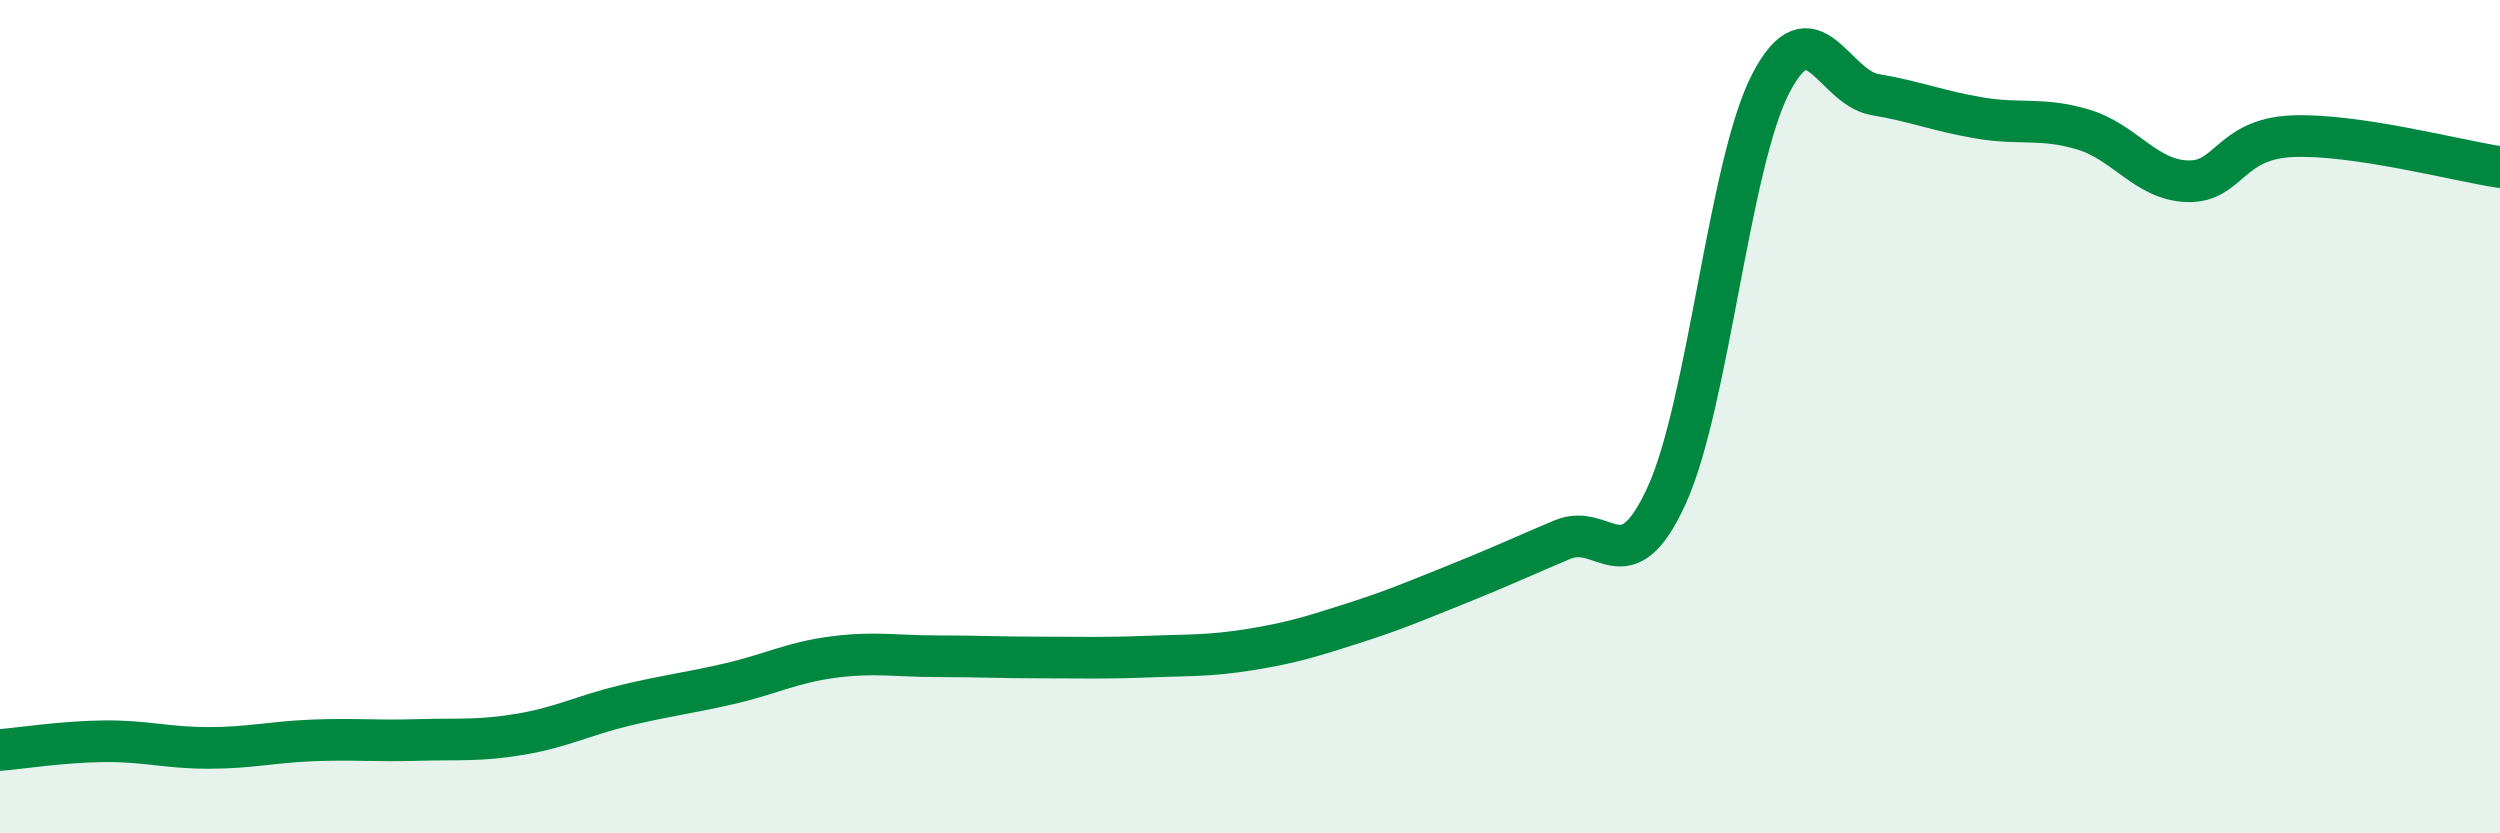 
    <svg width="60" height="20" viewBox="0 0 60 20" xmlns="http://www.w3.org/2000/svg">
      <path
        d="M 0,18 C 0.5,17.96 1.5,17.8 2.5,17.79 C 3.5,17.78 4,17.95 5,17.95 C 6,17.95 6.5,17.81 7.5,17.77 C 8.5,17.73 9,17.79 10,17.76 C 11,17.73 11.5,17.79 12.5,17.62 C 13.5,17.45 14,17.17 15,16.93 C 16,16.69 16.5,16.64 17.5,16.41 C 18.5,16.18 19,15.9 20,15.77 C 21,15.64 21.5,15.75 22.5,15.75 C 23.5,15.75 24,15.78 25,15.78 C 26,15.78 26.5,15.8 27.5,15.76 C 28.5,15.72 29,15.75 30,15.59 C 31,15.43 31.5,15.27 32.5,14.95 C 33.5,14.63 34,14.41 35,14.01 C 36,13.61 36.5,13.37 37.5,12.95 C 38.5,12.53 39,14.08 40,11.89 C 41,9.7 41.5,3.92 42.5,2 C 43.5,0.08 44,2.1 45,2.27 C 46,2.44 46.5,2.66 47.5,2.83 C 48.5,3 49,2.81 50,3.11 C 51,3.41 51.5,4.32 52.5,4.35 C 53.5,4.38 53.5,3.34 55,3.27 C 56.5,3.2 59,3.86 60,4.01L60 20L0 20Z"
        fill="#008740"
        opacity="0.1"
        stroke-linecap="round"
        stroke-linejoin="round"
      />
      <path
        d="M 0,18 C 0.5,17.96 1.5,17.8 2.5,17.79 C 3.5,17.78 4,17.95 5,17.95 C 6,17.95 6.5,17.81 7.5,17.77 C 8.5,17.73 9,17.79 10,17.76 C 11,17.73 11.5,17.79 12.5,17.62 C 13.5,17.45 14,17.17 15,16.93 C 16,16.69 16.5,16.64 17.5,16.41 C 18.5,16.18 19,15.9 20,15.77 C 21,15.64 21.5,15.75 22.5,15.75 C 23.5,15.75 24,15.78 25,15.78 C 26,15.78 26.5,15.8 27.5,15.76 C 28.5,15.72 29,15.75 30,15.59 C 31,15.43 31.5,15.27 32.5,14.95 C 33.5,14.63 34,14.41 35,14.01 C 36,13.61 36.5,13.37 37.5,12.95 C 38.5,12.53 39,14.08 40,11.89 C 41,9.7 41.5,3.92 42.5,2 C 43.5,0.08 44,2.1 45,2.27 C 46,2.44 46.5,2.66 47.5,2.83 C 48.5,3 49,2.81 50,3.11 C 51,3.41 51.5,4.32 52.5,4.35 C 53.5,4.38 53.5,3.34 55,3.27 C 56.5,3.2 59,3.86 60,4.01"
        stroke="#008740"
        stroke-width="1"
        fill="none"
        stroke-linecap="round"
        stroke-linejoin="round"
      />
    </svg>
  